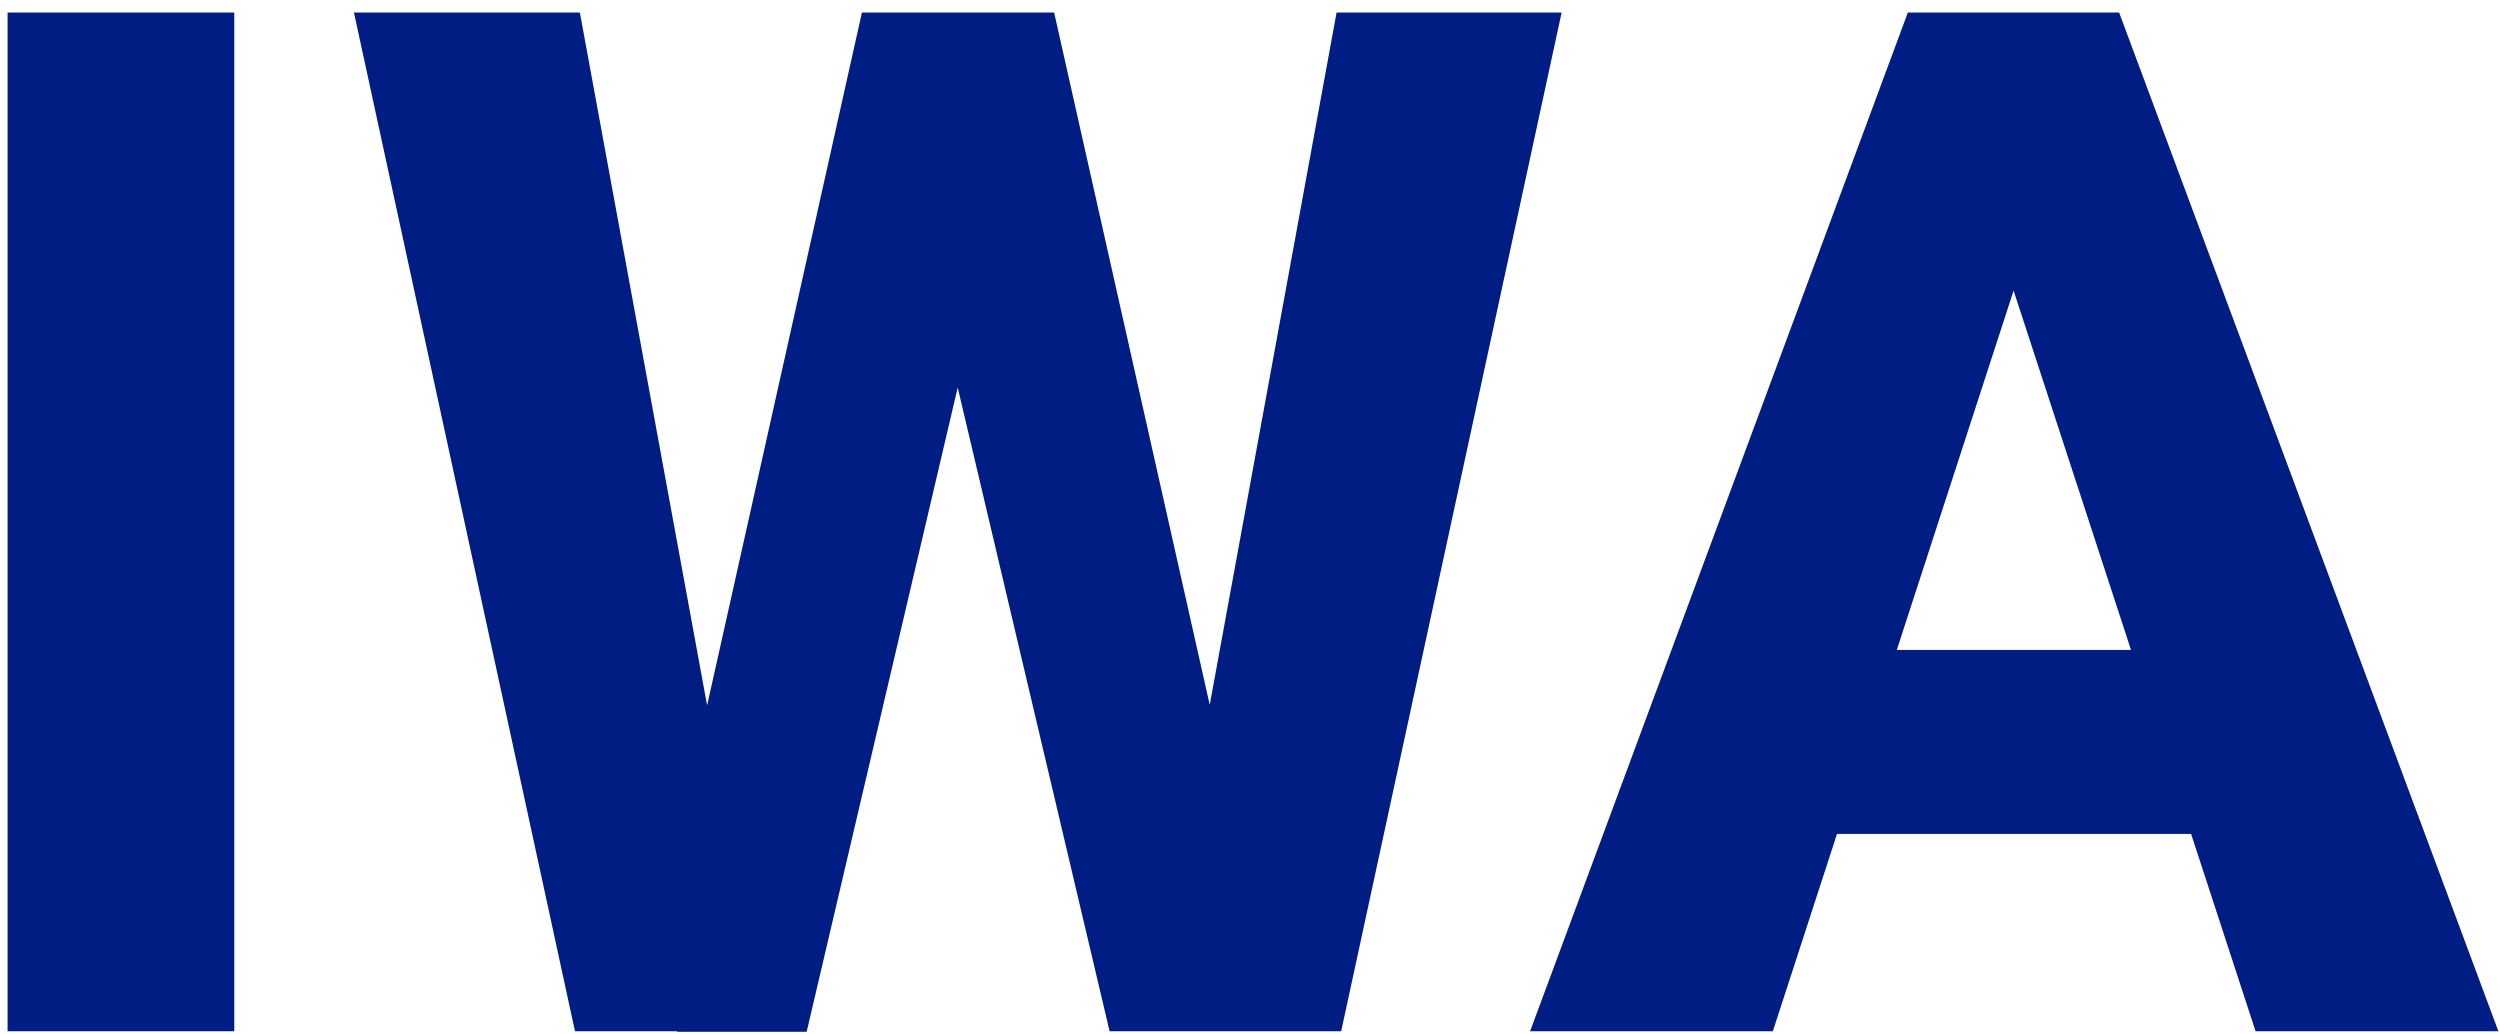 <svg viewBox="54.452 99.643 71.262 29.464" xmlns="http://www.w3.org/2000/svg"><path clip-rule="evenodd" d="m61.13 129.039h-6.462v-29.039h6.462zm9.712 0h2.911l.002.016h3.69l4.306-18.366 4.33 18.35h2.45 1.239 2.912l6.284-29.039h-6.415l-3.616 19.735-4.435-19.735h-2.084-1.287-2.108l-4.413 19.751-3.627-19.751h-6.44zm27.225 0h6.919l1.829-5.624h10.094l1.838 5.624h6.921l-10.811-29.039h-1.654-2.771-1.597zm13.782-21.113-3.329 10.244h6.676z" fill="#001d84" fill-rule="evenodd"/></svg>